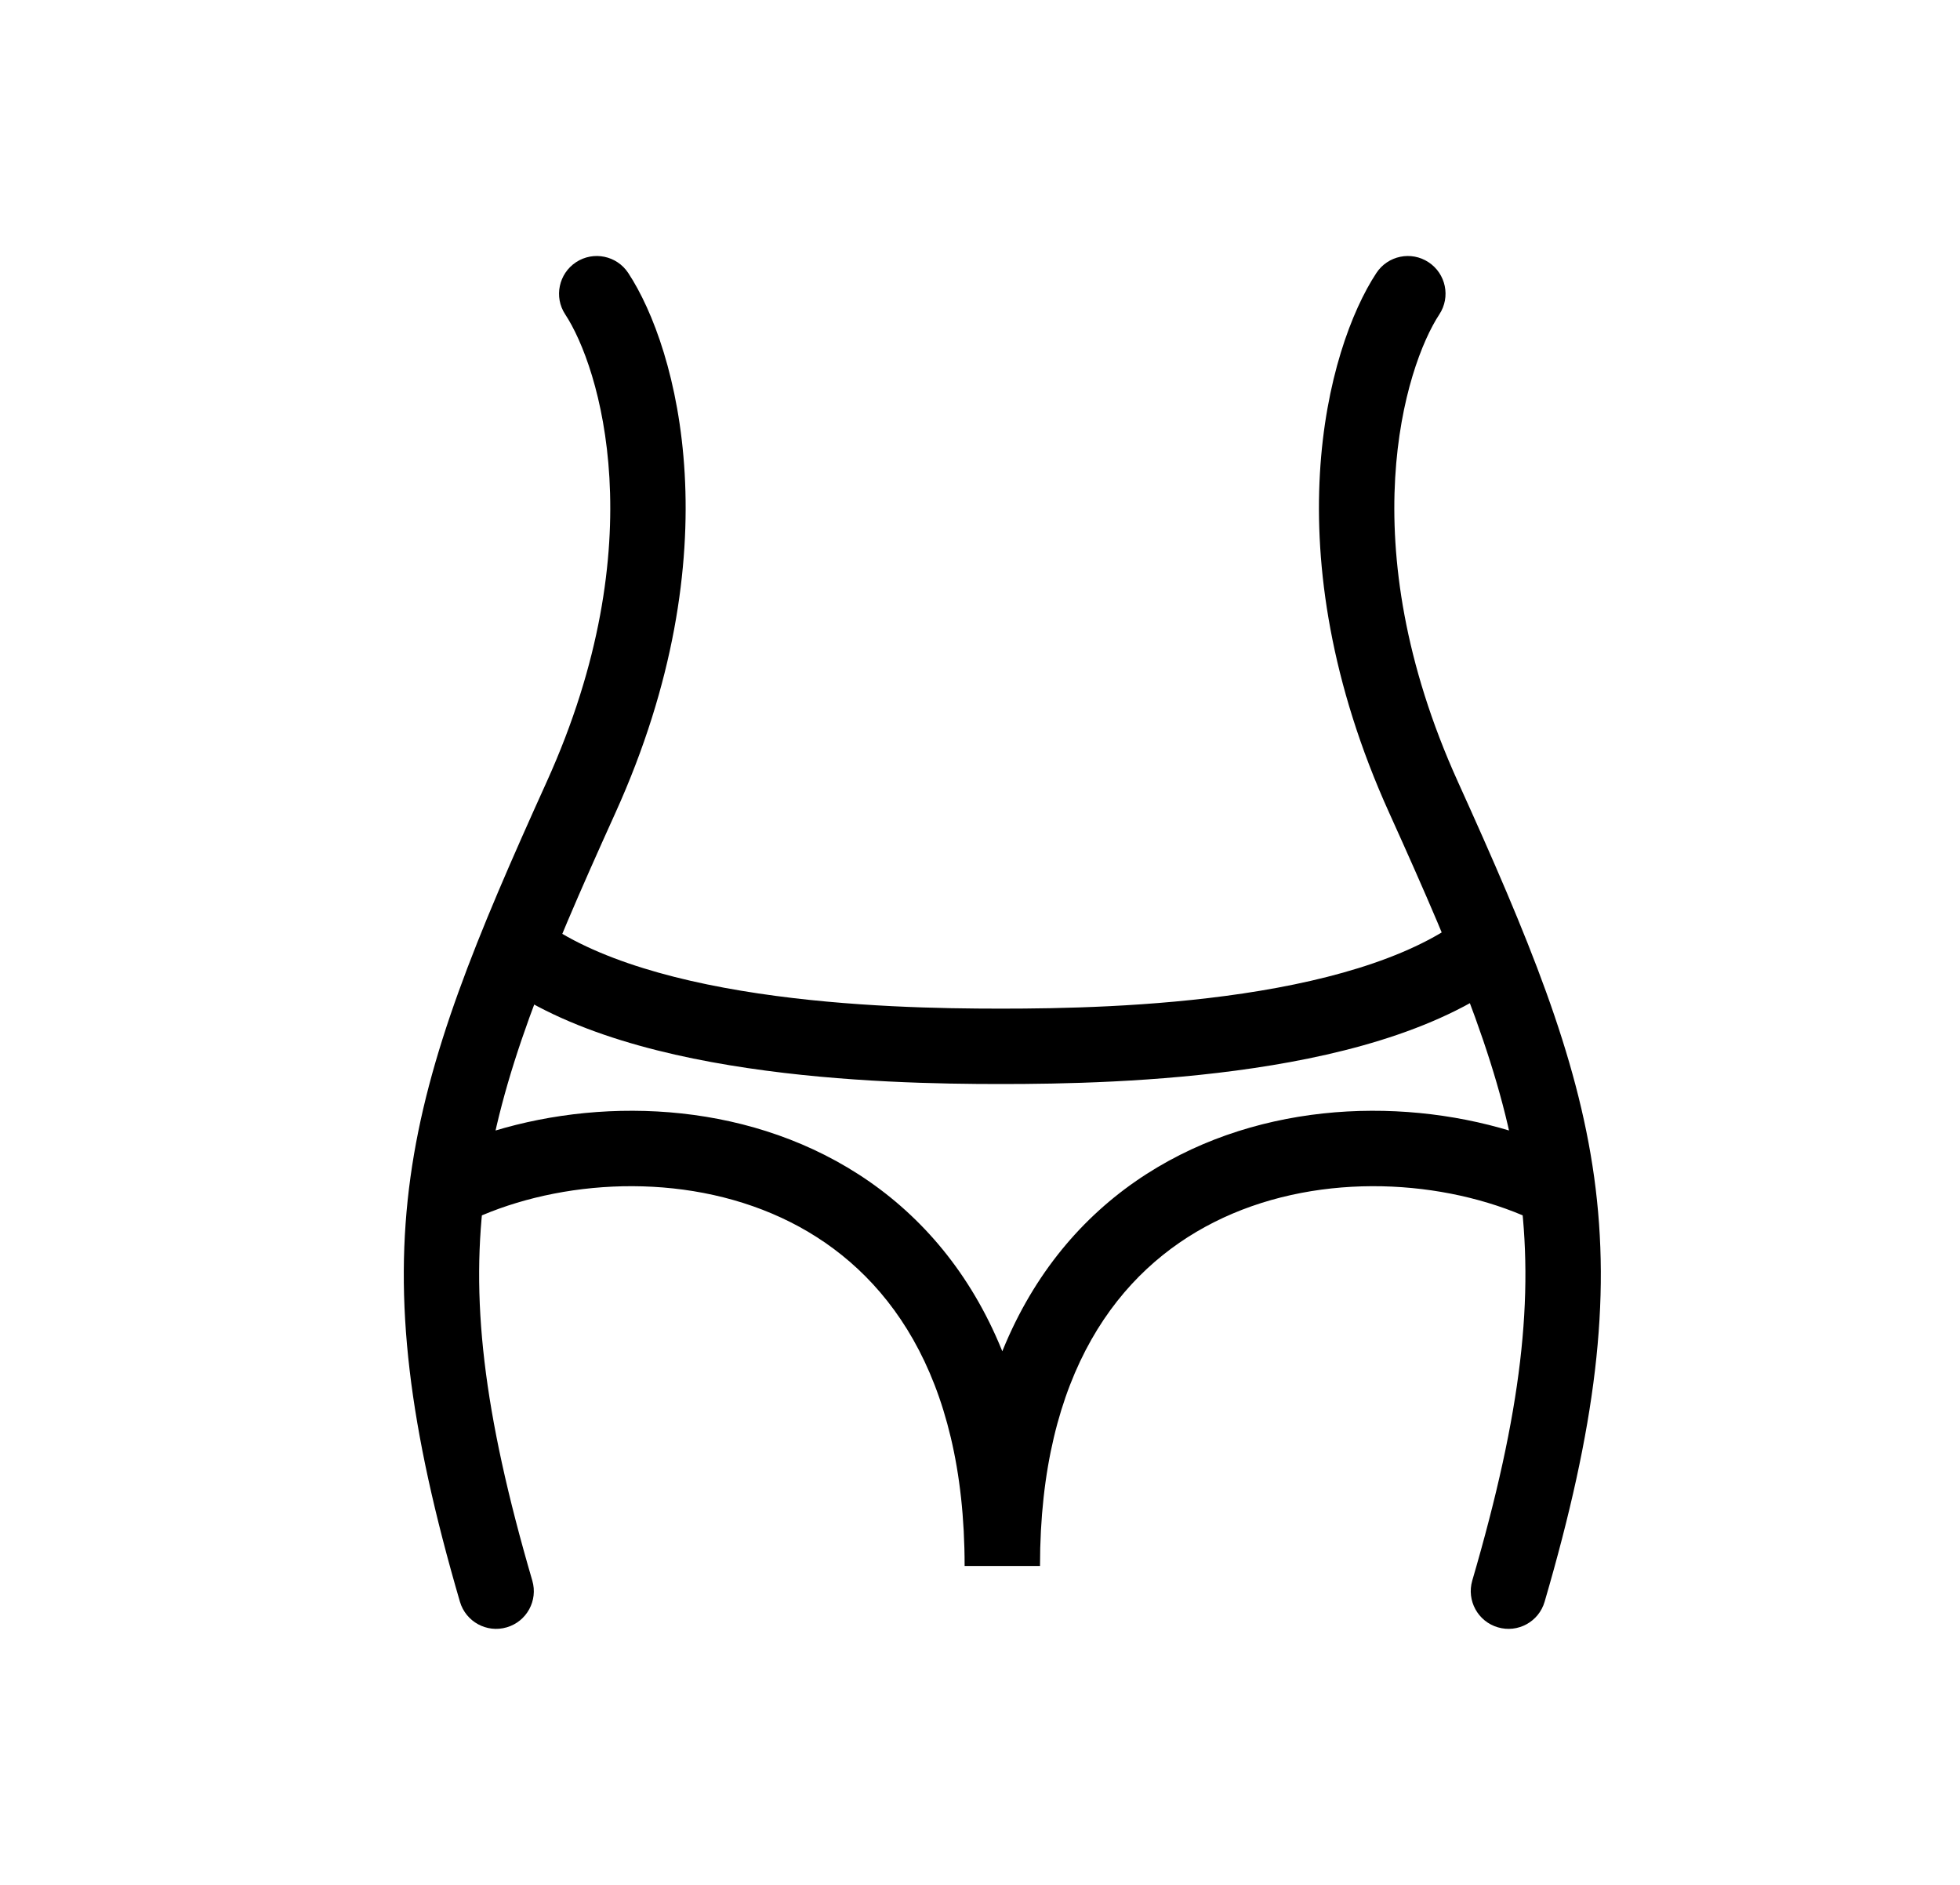 <svg width="26" height="25" viewBox="0 0 26 25" fill="none" xmlns="http://www.w3.org/2000/svg">
<path d="M20.197 16.119C20.451 16.227 20.744 16.108 20.852 15.853C20.959 15.599 20.84 15.306 20.586 15.198L20.197 16.119ZM6.006 15.198C5.751 15.306 5.632 15.599 5.74 15.853C5.847 16.108 6.141 16.227 6.395 16.119L6.006 15.198ZM8.334 3.621C8.182 3.39 7.872 3.326 7.641 3.478C7.411 3.63 7.346 3.94 7.498 4.17L8.334 3.621ZM7.707 10.576L8.163 10.783L8.163 10.783L7.707 10.576ZM6.101 21.244C6.179 21.51 6.457 21.662 6.722 21.584C6.987 21.507 7.139 21.229 7.061 20.964L6.101 21.244ZM19.093 4.17C19.245 3.94 19.181 3.63 18.95 3.478C18.72 3.326 18.41 3.39 18.258 3.621L19.093 4.17ZM18.884 10.576L18.429 10.783L18.429 10.783L18.884 10.576ZM19.53 20.964C19.453 21.229 19.605 21.507 19.87 21.584C20.135 21.662 20.413 21.51 20.49 21.244L19.53 20.964ZM13.275 14.378C14.063 14.378 15.345 14.358 16.635 14.166C17.903 13.978 19.277 13.61 20.172 12.846L19.523 12.085C18.855 12.655 17.724 12.993 16.488 13.177C15.273 13.358 14.051 13.378 13.275 13.378V14.378ZM13.275 13.378C12.5 13.378 11.278 13.358 10.063 13.177C8.827 12.993 7.697 12.655 7.029 12.085L6.38 12.846C7.274 13.61 8.648 13.978 9.916 14.166C11.206 14.358 12.488 14.378 13.275 14.378V13.378ZM20.586 15.198C19.185 14.606 17.255 14.509 15.653 15.318C14.008 16.149 12.796 17.888 12.796 20.77H13.796C13.796 18.207 14.844 16.847 16.104 16.211C17.405 15.554 19.024 15.624 20.197 16.119L20.586 15.198ZM6.395 16.119C7.568 15.624 9.186 15.554 10.488 16.211C11.747 16.847 12.796 18.207 12.796 20.77H13.796C13.796 17.888 12.584 16.149 10.938 15.318C9.336 14.509 7.407 14.606 6.006 15.198L6.395 16.119ZM7.498 4.17C7.952 4.86 8.689 7.197 7.252 10.37L8.163 10.783C9.728 7.326 8.993 4.623 8.334 3.621L7.498 4.17ZM7.252 10.37C6.316 12.437 5.67 13.989 5.445 15.613C5.218 17.253 5.424 18.925 6.101 21.244L7.061 20.964C6.404 18.717 6.235 17.197 6.435 15.75C6.638 14.288 7.222 12.86 8.163 10.783L7.252 10.37ZM18.258 3.621C17.599 4.623 16.863 7.326 18.429 10.783L19.34 10.37C17.902 7.197 18.64 4.86 19.093 4.17L18.258 3.621ZM18.429 10.783C19.369 12.86 19.954 14.288 20.156 15.75C20.356 17.197 20.187 18.717 19.53 20.964L20.49 21.244C21.168 18.925 21.374 17.253 21.147 15.613C20.922 13.989 20.276 12.437 19.34 10.37L18.429 10.783Z" fill="black"/>
</svg>
